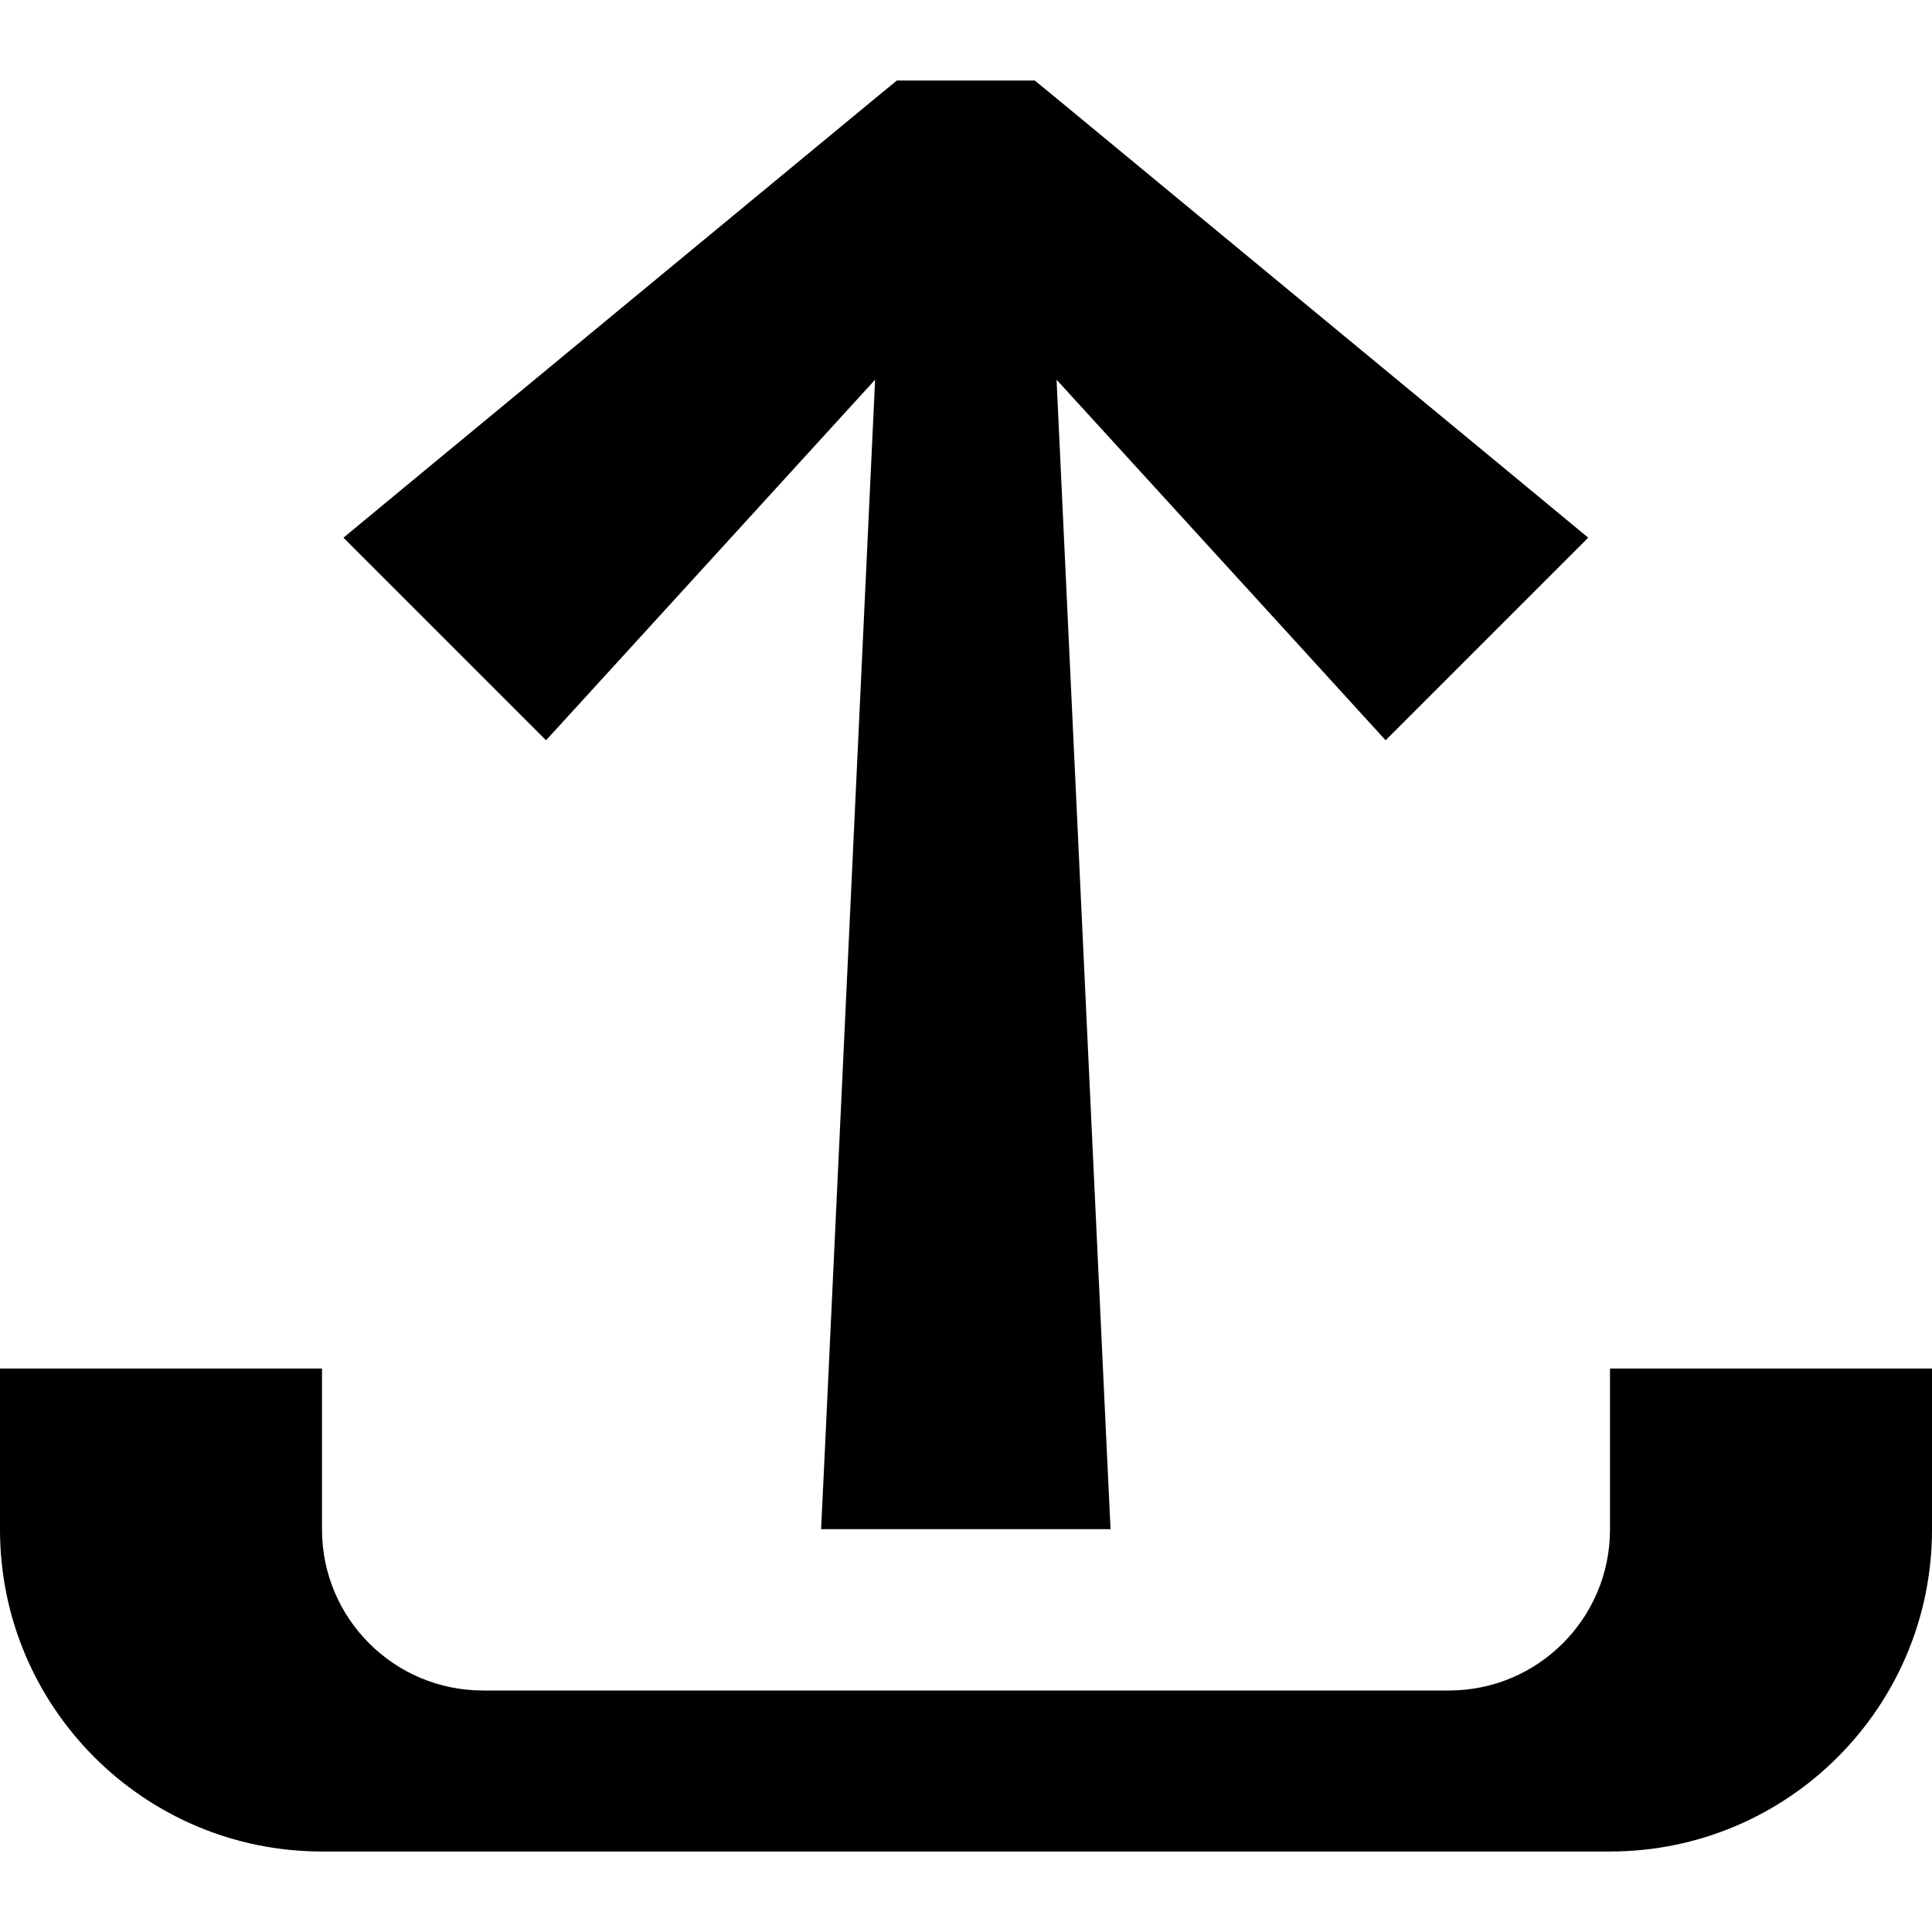 <svg xmlns="http://www.w3.org/2000/svg" viewBox="0 0 576 576"><!--! Font Awesome Pro 7.0.0 by @fontawesome - https://fontawesome.com License - https://fontawesome.com/license (Commercial License) Copyright 2025 Fonticons, Inc. --><path fill="currentColor" d="M276 24l-8.6 0-6.7 5.5-138 114-20.3 16.8c27.3 27.3 55.4 55.4 60.4 60.4 .6-.6 33.3-36.5 98.1-107.5l-14.9 317.6-1.2 25.1 86.3 0-1.2-25.1-14.9-317.6c64.8 71 97.5 106.8 98.1 107.5 25.5-25.5 55-55 60.4-60.4l-20.3-16.8-138-114-6.7-5.5-32.6 0zM576 456l0-48-96 0 0 48c0 26.5-21.5 48-48 48l-288 0c-26.5 0-48-21.5-48-48l0-48-96 0 0 48c0 53 43 96 96 96l384 0c53 0 96-43 96-96z"/></svg>